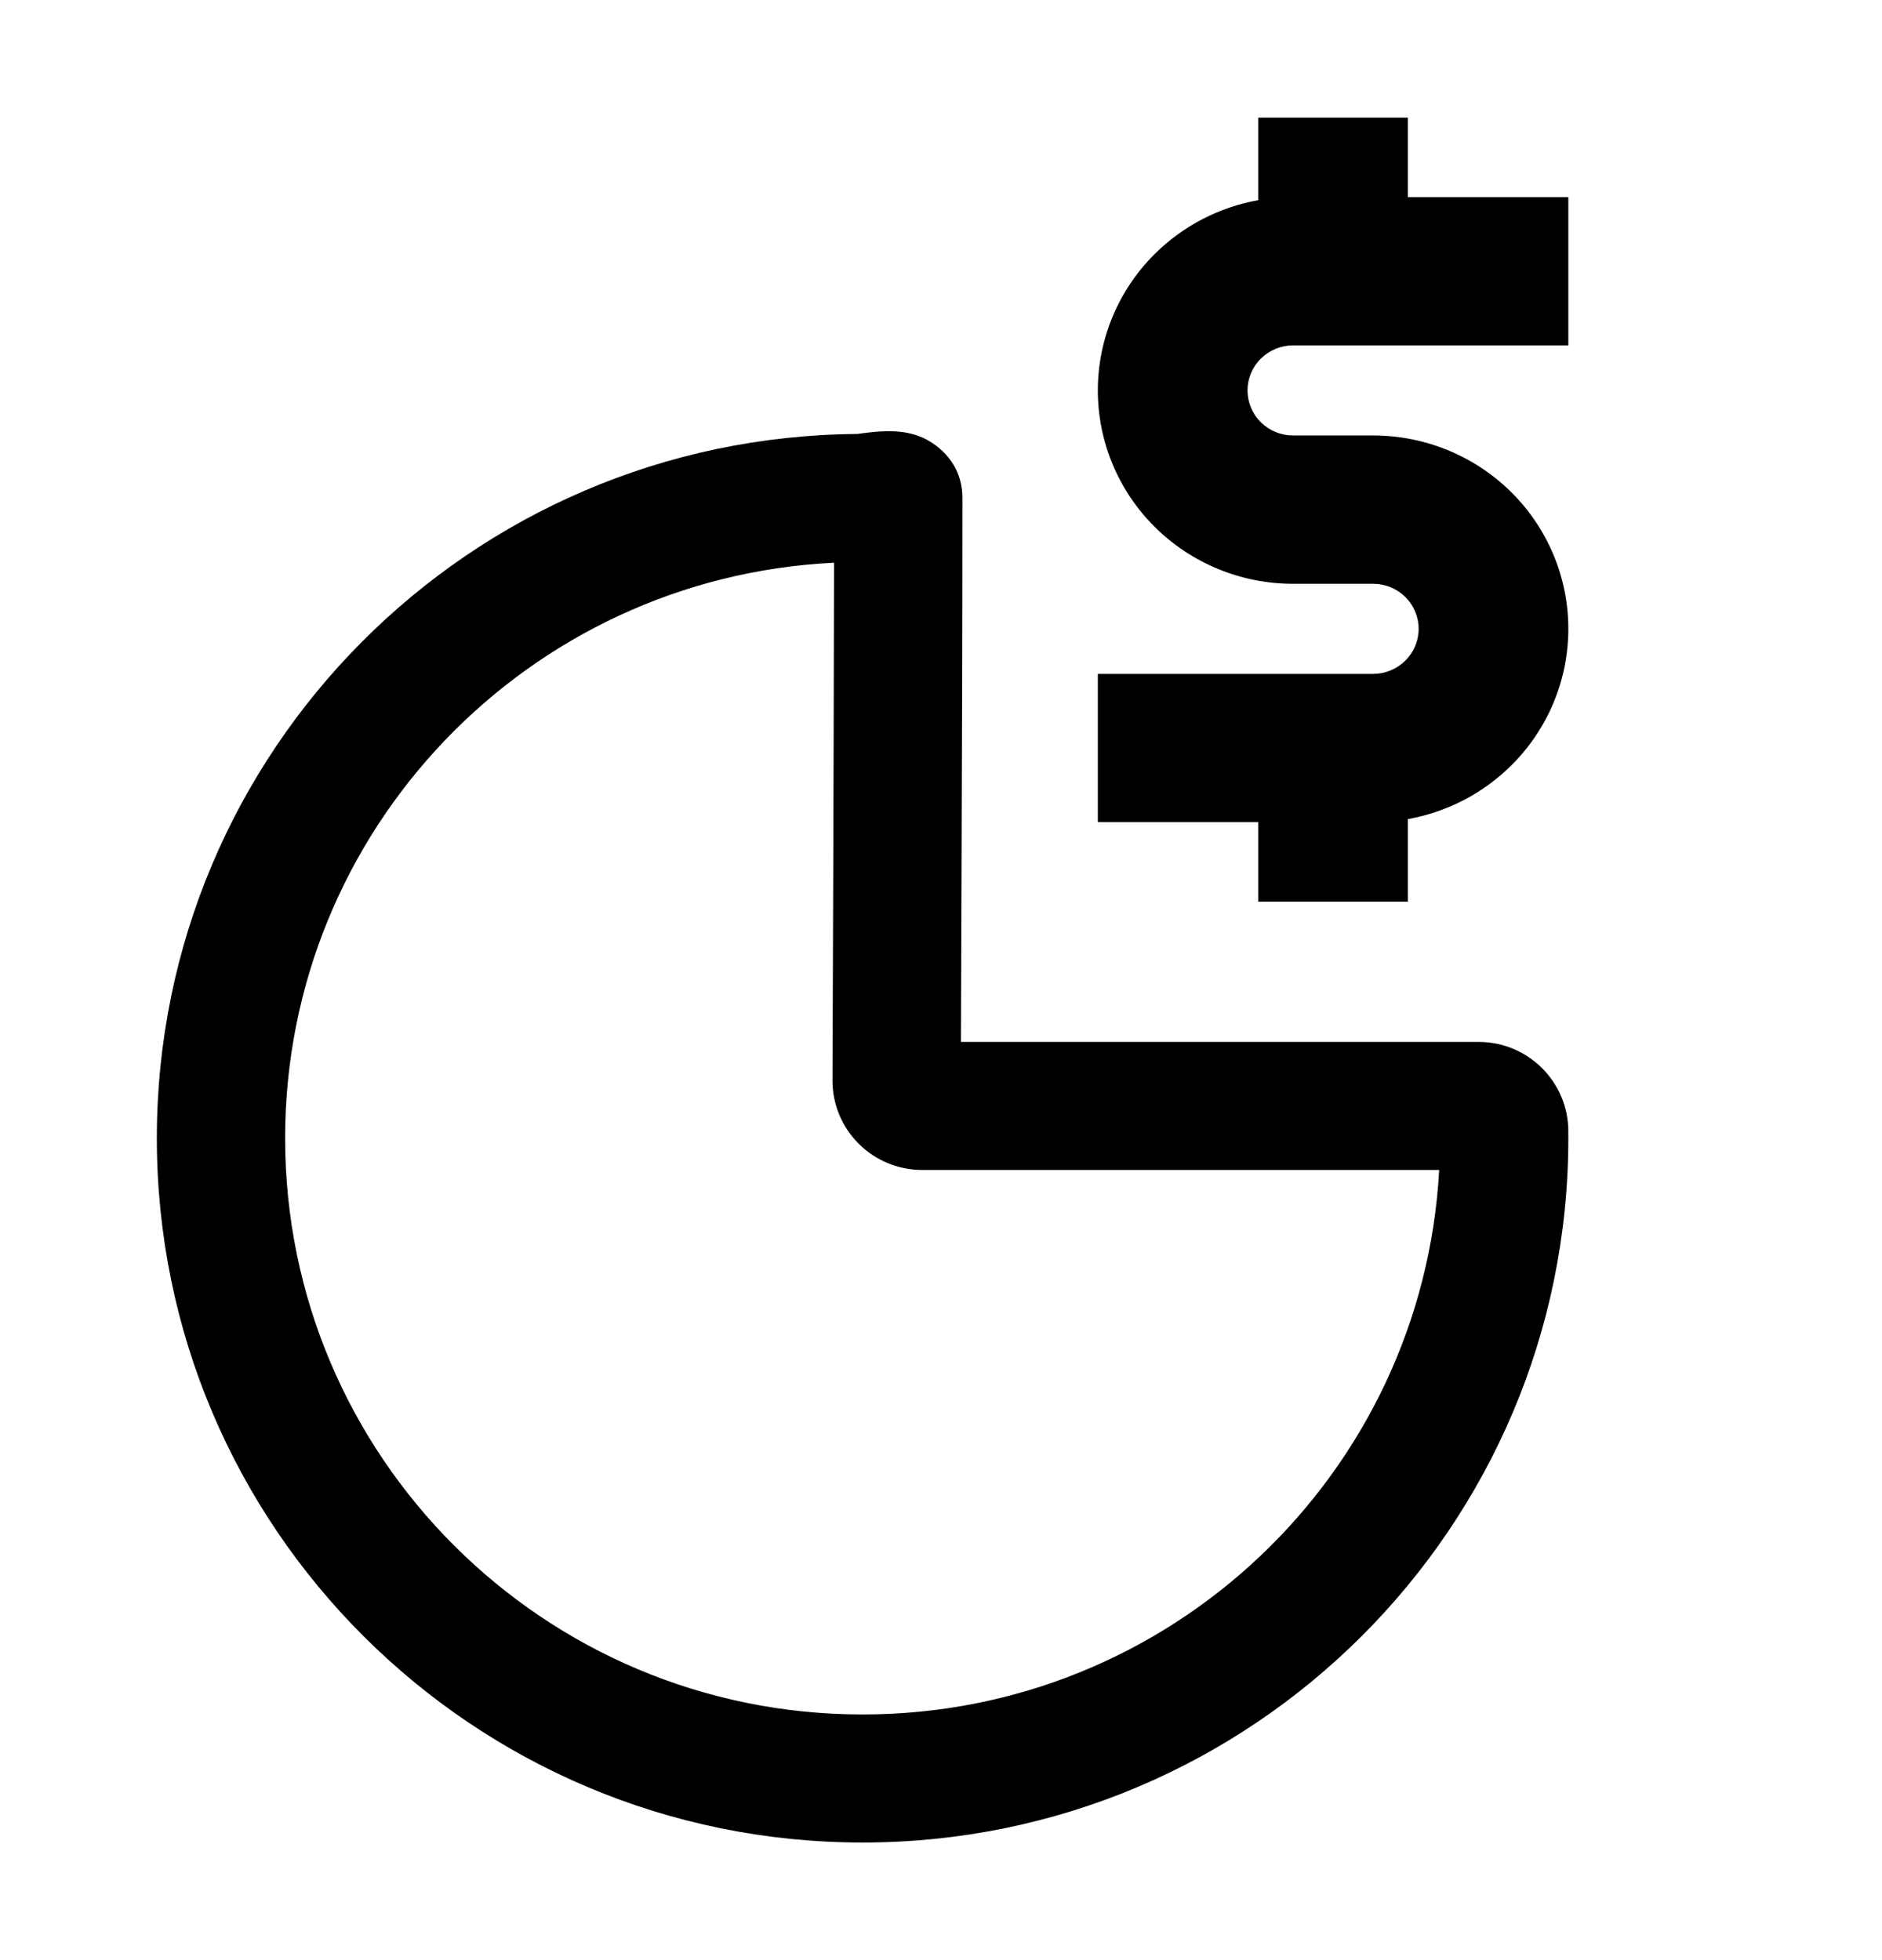 <svg width="24" height="25" viewBox="0 0 24 25" fill="none" xmlns="http://www.w3.org/2000/svg">
<path fill-rule="evenodd" clip-rule="evenodd" d="M10.636 7.177C6.738 7.366 3.636 10.581 3.636 14.517C3.636 18.576 6.933 21.867 11 21.867C14.931 21.867 18.142 18.793 18.353 14.922H11.76C11.456 14.922 11.165 14.802 10.951 14.588C10.736 14.374 10.616 14.084 10.616 13.781V13.777L10.619 13C10.621 12.516 10.624 11.842 10.626 11.084C10.63 9.856 10.634 8.406 10.636 7.177ZM12.254 13.289H18.856C19.489 13.289 20 13.801 20 14.431C20 14.443 20 14.454 19.999 14.466C20 14.479 20 14.498 20 14.517C20 19.478 15.97 23.5 11 23.5C6.03 23.5 2 19.478 2 14.517C2 9.578 5.994 5.57 10.934 5.535C10.941 5.534 10.947 5.533 10.954 5.532C11.005 5.525 11.079 5.515 11.157 5.508C11.224 5.503 11.338 5.495 11.454 5.505C11.502 5.509 11.625 5.521 11.76 5.579C11.878 5.631 12.273 5.848 12.273 6.351C12.273 7.714 12.268 9.572 12.262 11.09C12.26 11.848 12.257 12.522 12.255 13.006L12.254 13.289Z" fill="currentColor"/>
<path fill-rule="evenodd" clip-rule="evenodd" d="M17.954 1.5V2.514H20V4.405H16.489C16.335 4.405 16.188 4.466 16.079 4.574C15.97 4.681 15.909 4.827 15.909 4.98C15.909 5.132 15.97 5.278 16.079 5.386C16.188 5.494 16.335 5.554 16.489 5.554H17.511C18.171 5.554 18.804 5.814 19.271 6.276C19.738 6.739 20 7.366 20 8.02C20 8.674 19.738 9.302 19.271 9.764C18.91 10.122 18.45 10.358 17.954 10.447V11.5H16.046V10.486H14V8.595H17.511C17.665 8.595 17.812 8.534 17.921 8.426C18.03 8.319 18.091 8.173 18.091 8.02C18.091 7.868 18.03 7.722 17.921 7.614C17.812 7.506 17.665 7.446 17.511 7.446H16.489C15.829 7.446 15.196 7.186 14.729 6.724C14.262 6.261 14 5.634 14 4.98C14 4.326 14.262 3.698 14.729 3.236C15.09 2.878 15.55 2.642 16.046 2.553V1.5H17.954Z" fill="currentColor"/>
</svg>
